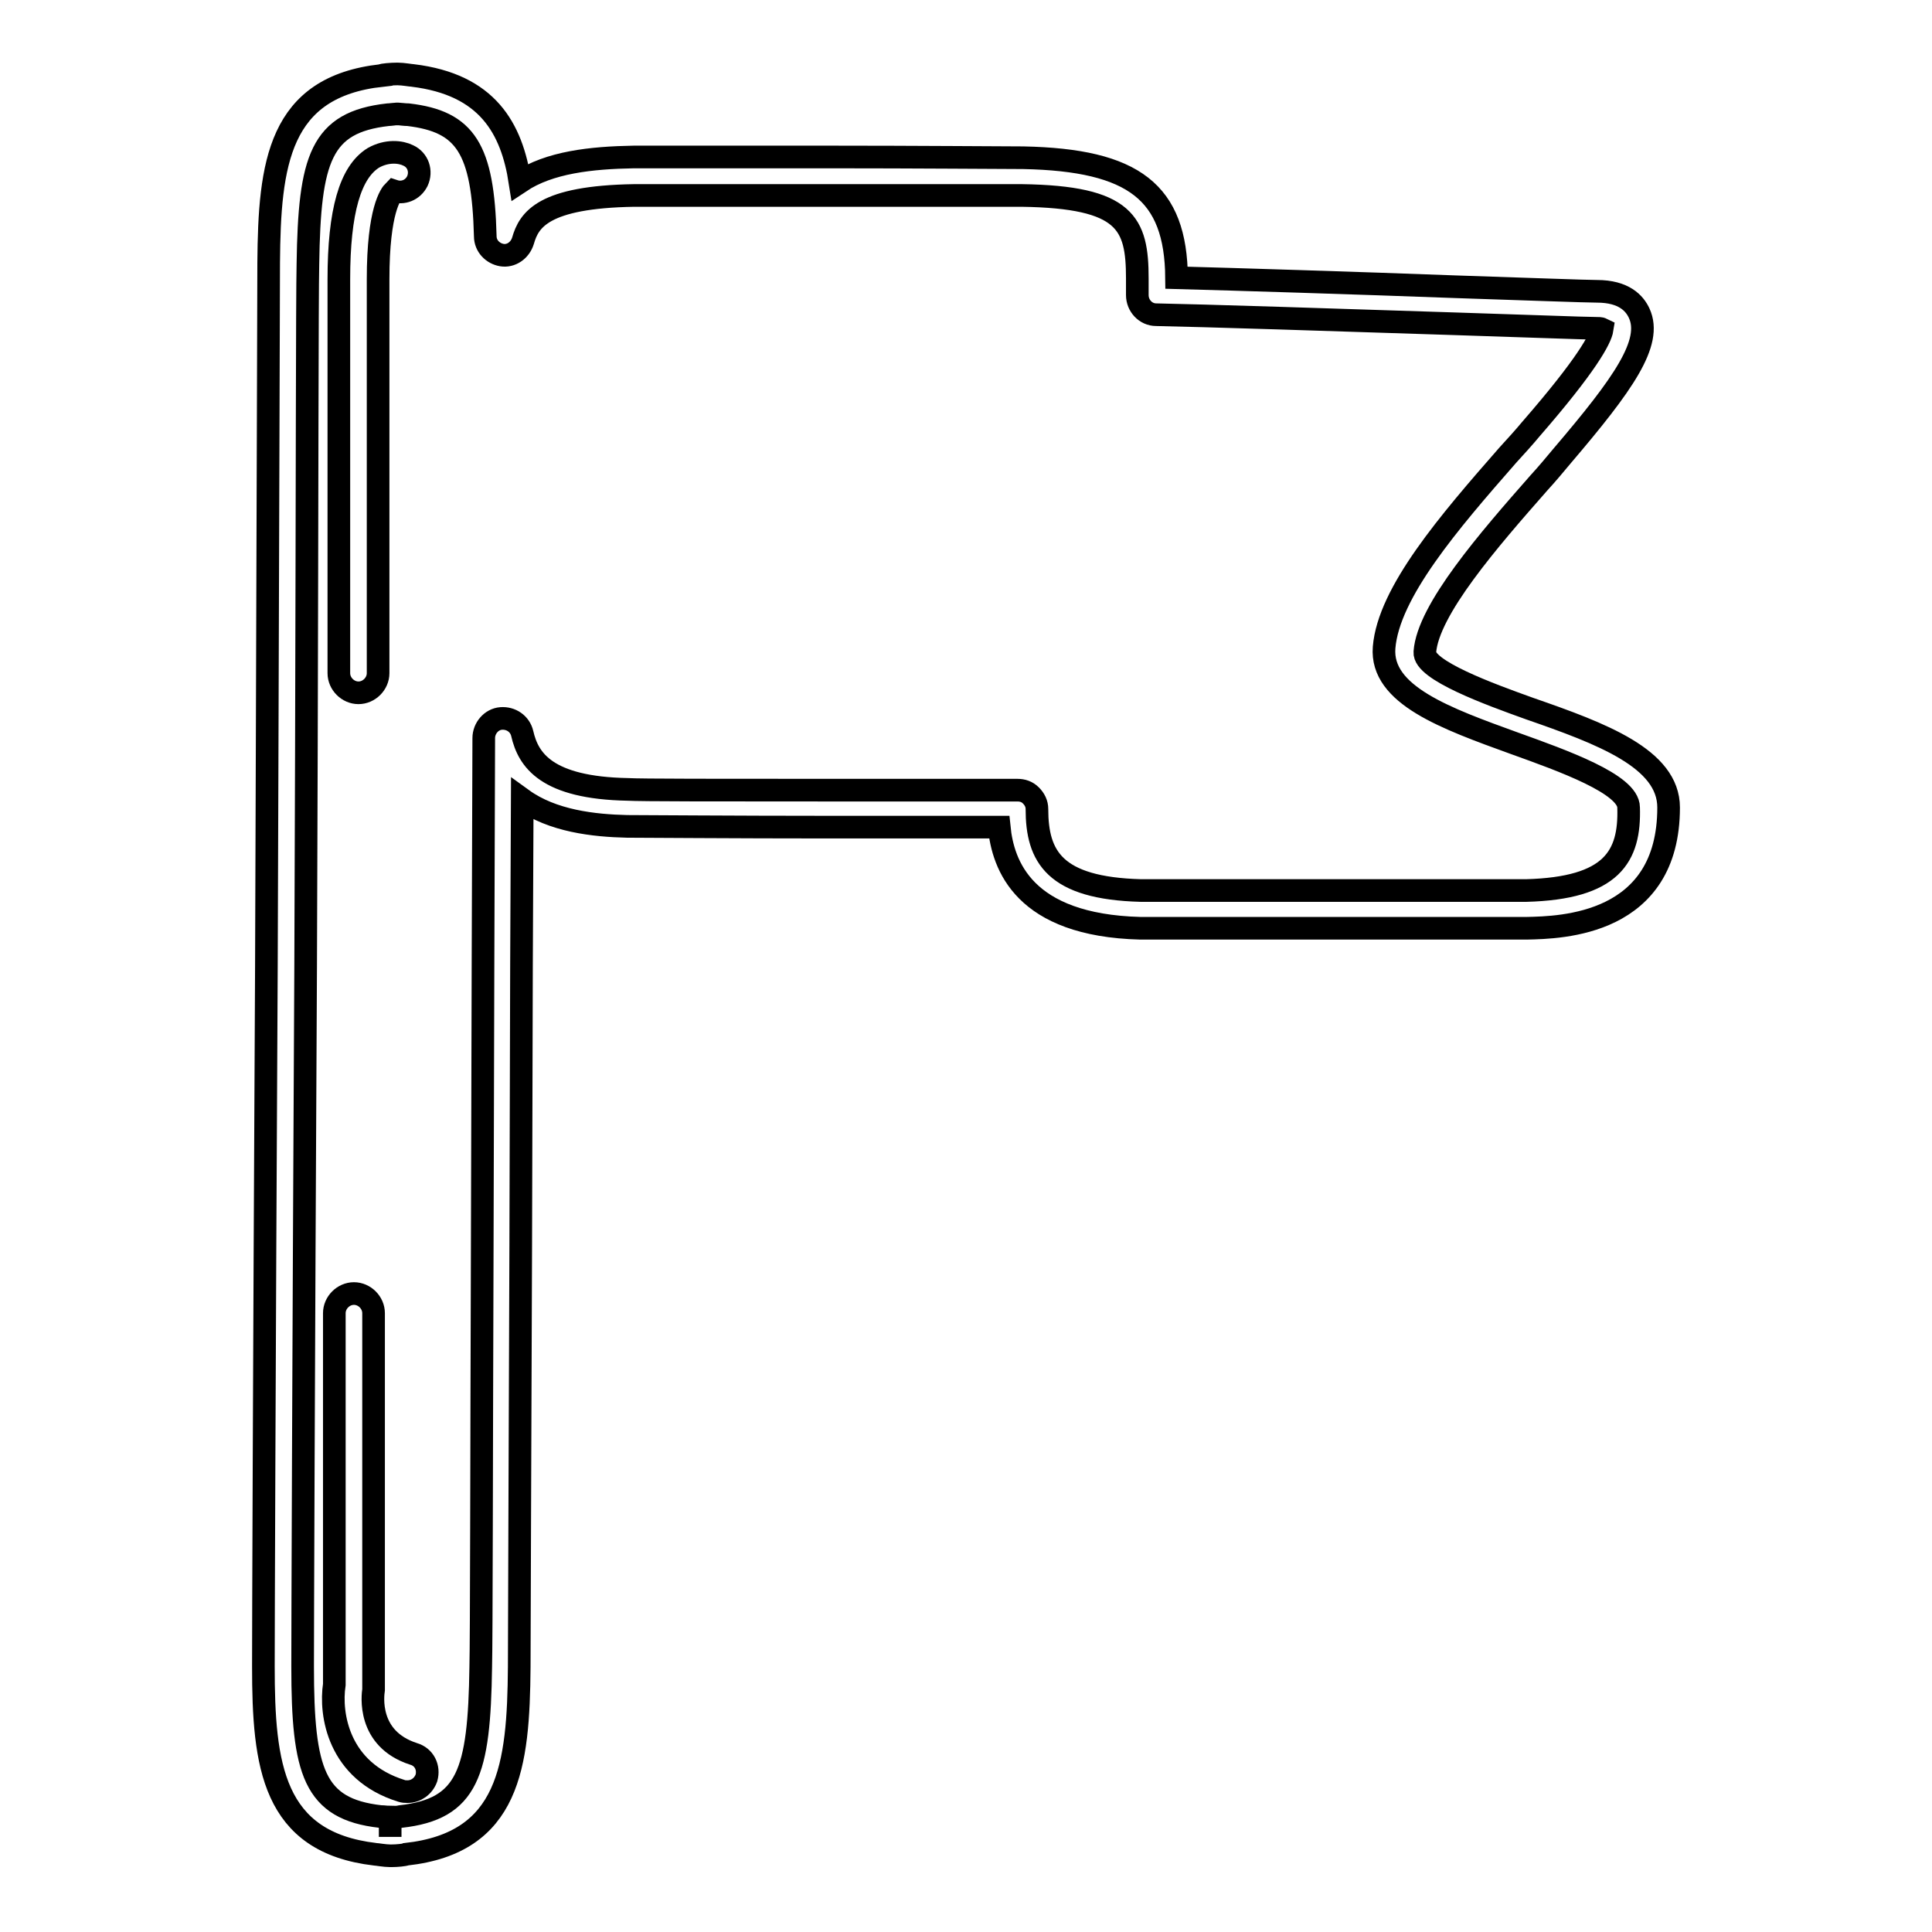 <?xml version="1.0" encoding="utf-8"?>
<!-- Svg Vector Icons : http://www.onlinewebfonts.com/icon -->
<!DOCTYPE svg PUBLIC "-//W3C//DTD SVG 1.1//EN" "http://www.w3.org/Graphics/SVG/1.1/DTD/svg11.dtd">
<svg version="1.1" xmlns="http://www.w3.org/2000/svg" xmlns:xlink="http://www.w3.org/1999/xlink" x="0px" y="0px" viewBox="0 0 256 256" enable-background="new 0 0 256 256" xml:space="preserve">
<g><g><g><g><path stroke-width="3" fill-opacity="0" stroke="#000000"  d="M202.7,93.9c-5.3-1.9-14.1-5.1-13.9-7.5c0.4-5.6,8.5-14.9,15.1-22.4c1.1-1.2,2.1-2.4,3.1-3.6c8.1-9.5,12-15,10.2-18.9c-0.6-1.3-2-2.9-5.6-2.9c-1.4,0-9.4-0.3-18.6-0.6c-13.4-0.5-29.6-1-37.1-1.2c-0.1-11.3-5.6-15.6-20.3-15.9c-2.2,0-14.5-0.1-25.8-0.1c-11.3,0-23.6,0-25.8,0c-5.7,0.1-11.2,0.7-15.1,3.3c-1.1-7.1-4.3-12.9-14.2-14.1c-0.2,0-1.3-0.2-2-0.2c0,0,0,0-0.1,0c-0.7,0-2,0.1-2,0.2c-13.7,1.5-14.9,11.7-15,24.8c0,4.2-0.1,30.6-0.2,64l-0.1,29c-0.3,57.1-0.4,88.4-0.4,93c0,13.1,1.2,23.3,14.8,24.9c0.2,0,1.3,0.2,2,0.2h0.1c0,0,0.1,0,0.1,0c0.7,0,1.7-0.1,1.9-0.2c13.7-1.5,14.9-11.7,15-24.8c0-3.9,0.1-26.9,0.2-55.9l0.1-37.1l0.1-22c4,2.9,9.5,3.5,13.9,3.6c1.8,0,14.6,0.1,26.6,0.1c9.6,0,18,0,22.7,0c0.5,5,3.2,13,18.7,13.4c1.7,0,14.1,0,25.6,0c11.5,0,23.9,0,25.6,0c4.6-0.1,18.8-0.4,18.8-16C221.1,100.5,212.2,97.2,202.7,93.9z M202.2,118c-1.4,0-11.9,0-25.5,0c-13.6,0-24.1,0-25.5,0c-11.5-0.3-13.8-4.5-13.8-10.8c0-0.7-0.3-1.3-0.8-1.8c-0.5-0.5-1.1-0.7-1.8-0.7h0c-3.6,0-13.5,0-25.1,0c-14.1,0-25,0-26.5-0.1c-10.8-0.2-13.2-3.9-14-7.4c-0.3-1.3-1.5-2.1-2.8-2c-1.3,0.1-2.3,1.3-2.3,2.6L64,128l-0.1,37.1c-0.1,29-0.1,52-0.2,55.8c-0.2,14-1.7,18.8-10.6,19.8c-0.4,0.1-1,0.1-1.2,0.1c0,0-0.2,0-0.2,0v2.6v-2.6c-0.2,0-0.8-0.1-1.3-0.1c-8.8-1-10.3-5.9-10.3-19.9c0-4.5,0.1-35.8,0.4-92.9l0.1-29c0.1-33.4,0.1-59.7,0.2-63.9c0.2-14,1.7-18.8,10.6-19.8c0.3,0,0.9-0.1,1.1-0.1c0.1,0,0.2,0,0.3,0c0.2,0,0.8,0.1,1.3,0.1c7.6,0.9,9.9,4.5,10.2,16.1c0,1.3,1,2.3,2.2,2.5s2.4-0.6,2.8-1.9c0.8-2.8,2.7-5.8,14.7-6c2.2,0,14.5,0,25.7,0c11.2,0,23.6,0,25.7,0c13.8,0.2,15.3,3.7,15.3,11v2.2c0,1.4,1.1,2.6,2.5,2.6c5.5,0.1,24.4,0.7,39.5,1.2c9.6,0.3,17.2,0.6,18.7,0.6c0.4,0,0.7,0,0.9,0.1c-0.2,1.3-2.1,4.8-9.4,13.2c-1,1.2-2,2.3-3.1,3.5c-7.8,8.9-15.8,18.2-16.4,25.5c-0.5,6.3,8.2,9.4,17.3,12.7c6.4,2.3,15.1,5.4,15.1,8.5C216,113.5,213.6,117.7,202.2,118z"/><path stroke-width="3" fill-opacity="0" stroke="#000000"  d="M47.5,91.8c1.4,0,2.6-1.2,2.6-2.6V37c0-9.2,1.7-11.3,2.1-11.7c1.2,0.4,2.5-0.1,3.1-1.3c0.6-1.3,0.1-2.8-1.2-3.4c-1-0.5-2.8-0.7-4.6,0.3c-3.1,1.9-4.6,7.1-4.6,16.1v52.2C44.9,90.6,46.1,91.8,47.5,91.8z"/><path stroke-width="3" fill-opacity="0" stroke="#000000"  d="M54.8,232.4c-6.2-2-5.4-7.8-5.3-8.5c0-0.2,0-0.3,0-0.5V174c0-1.4-1.2-2.6-2.6-2.6c-1.4,0-2.6,1.2-2.6,2.6v49.2c-0.6,3.9,0.5,11.5,8.9,14.1c0.3,0.1,0.5,0.1,0.8,0.1c1.1,0,2.1-0.7,2.5-1.8C56.9,234.2,56.2,232.8,54.8,232.4z"/></g></g><g></g><g></g><g></g><g></g><g></g><g></g><g></g><g></g><g></g><g></g><g></g><g></g><g></g><g></g><g></g></g></g>
</svg>